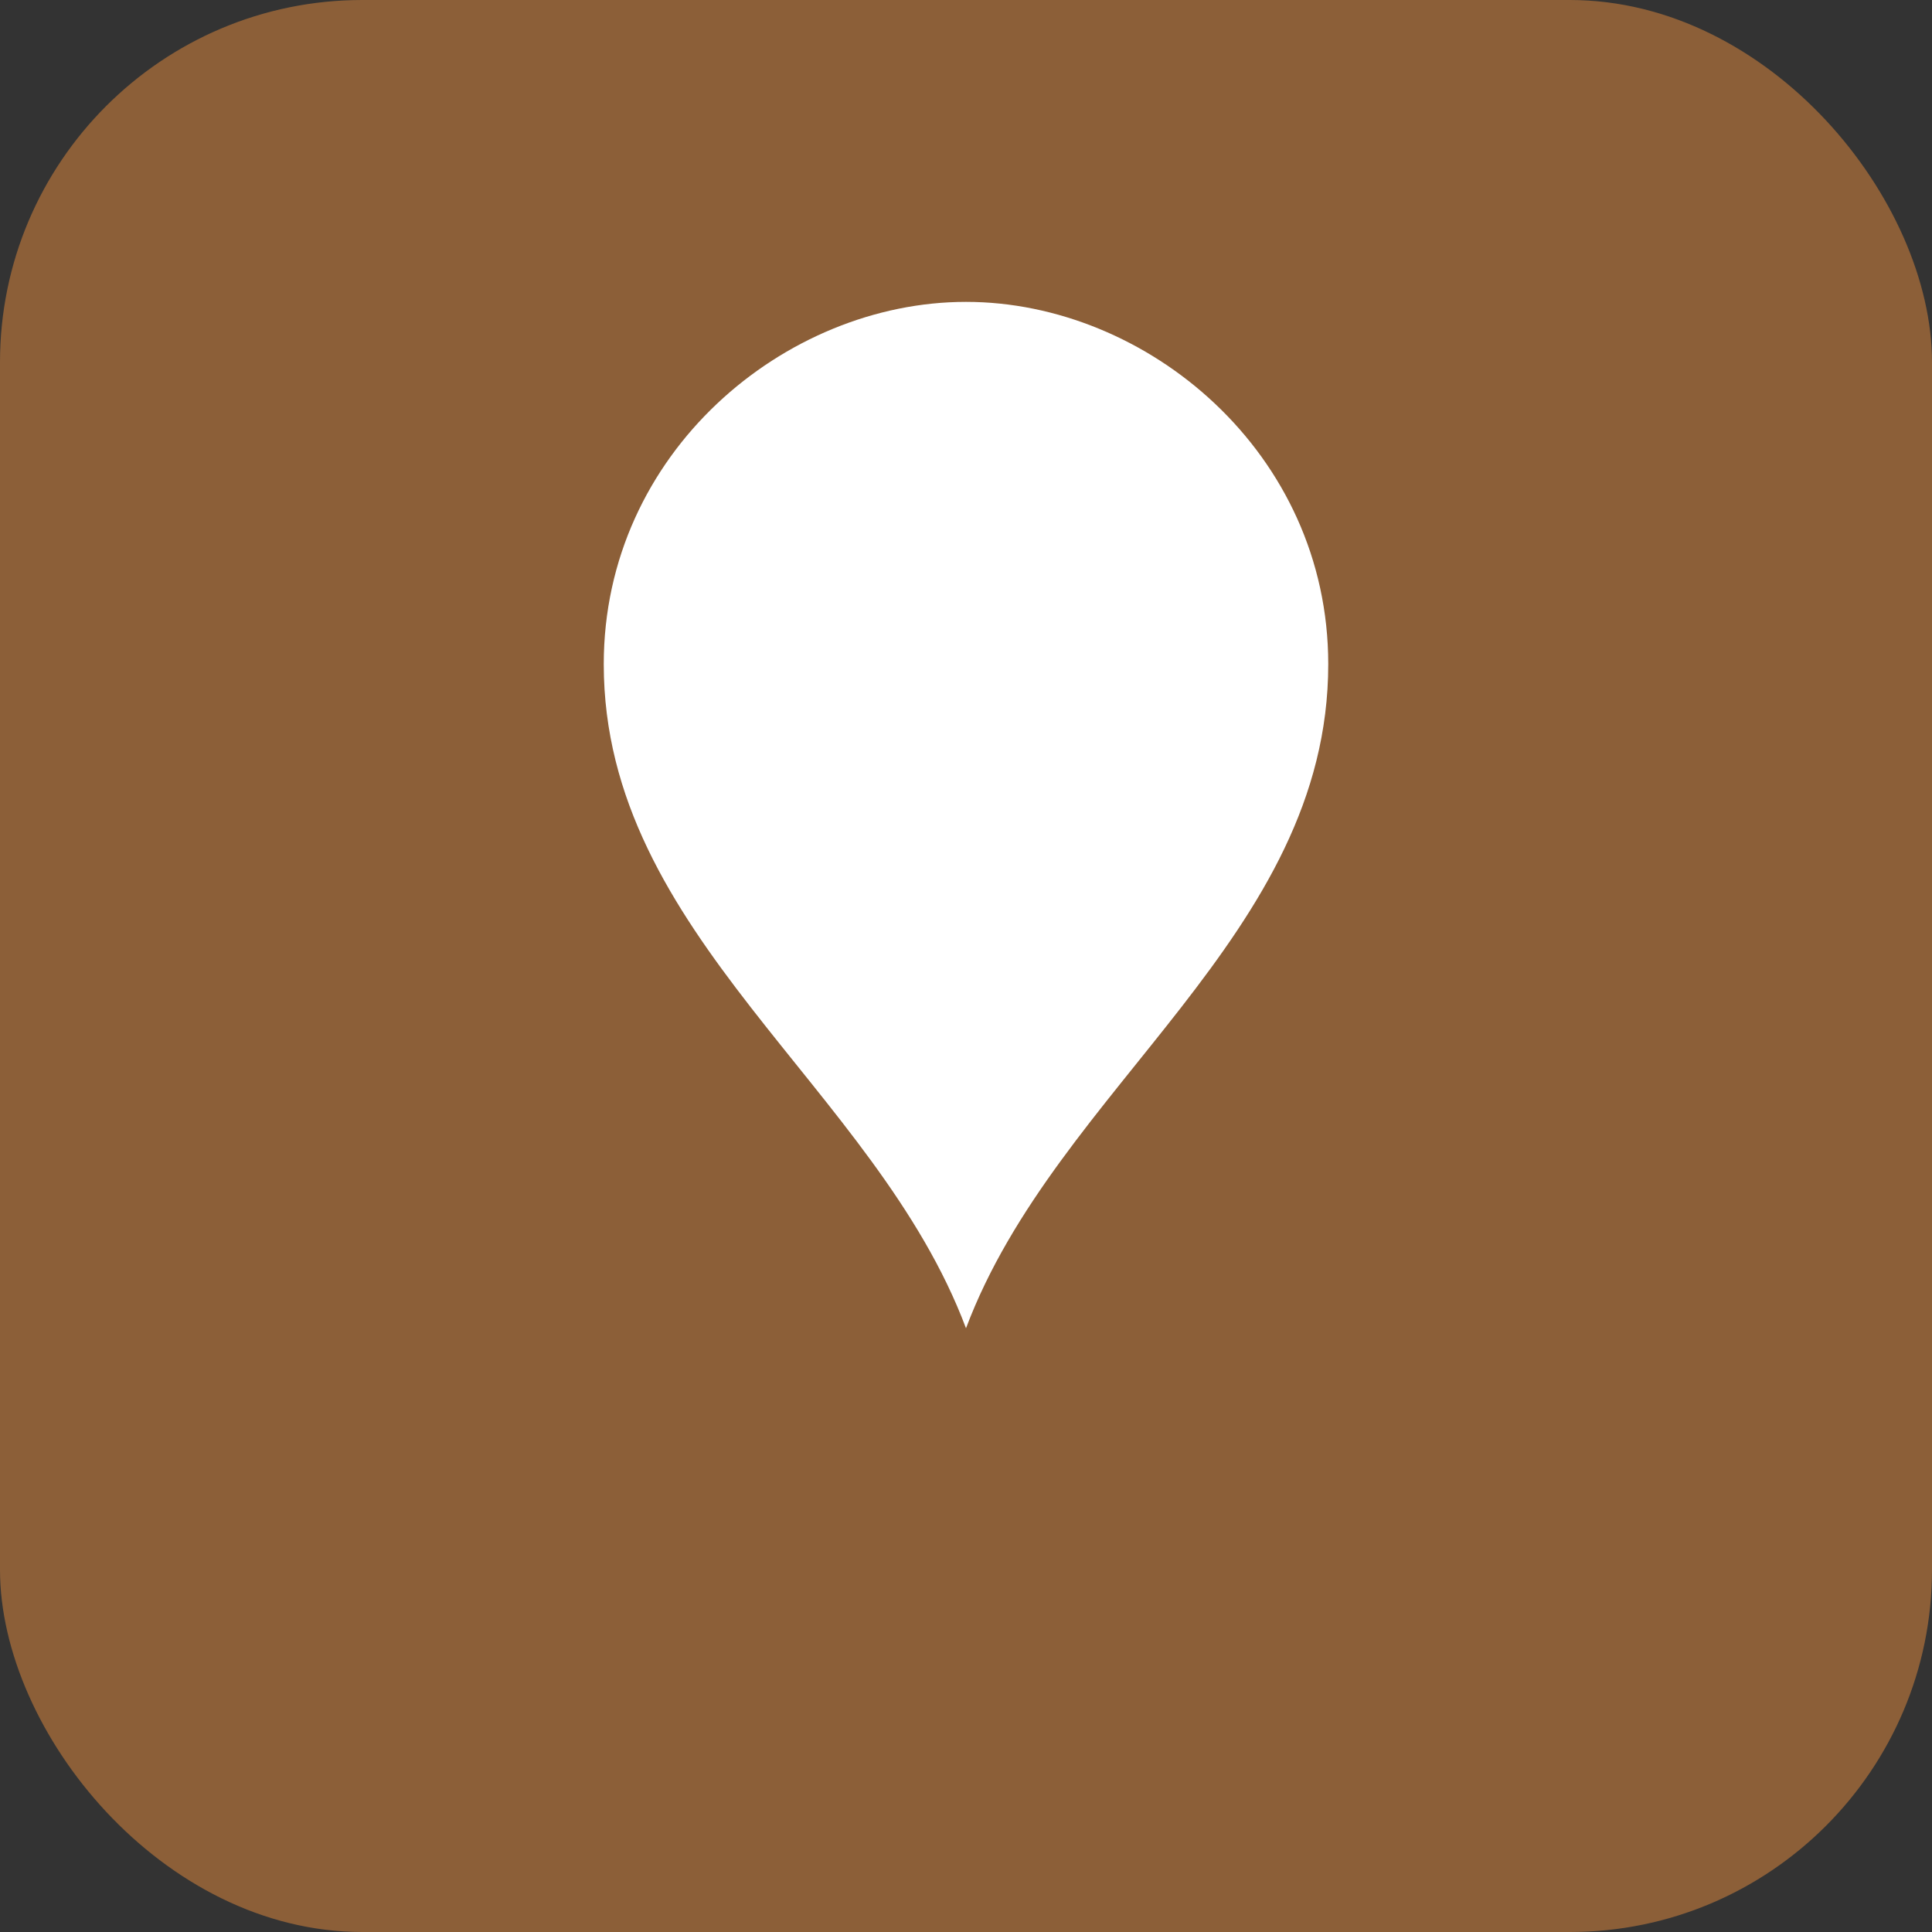 <svg xmlns="http://www.w3.org/2000/svg" viewBox="0 0 64 64"><rect x="0" y="0" width="64" height="64" fill="#333333" stroke="none"/><rect width="64" height="64" rx="12" fill="#8c5f38"/><path d="M32 10c6 0 12 5 12 12 0 9-9 14-12 22-3-8-12-13-12-22 0-7 6-12 12-12z" fill="#fff"/></svg>